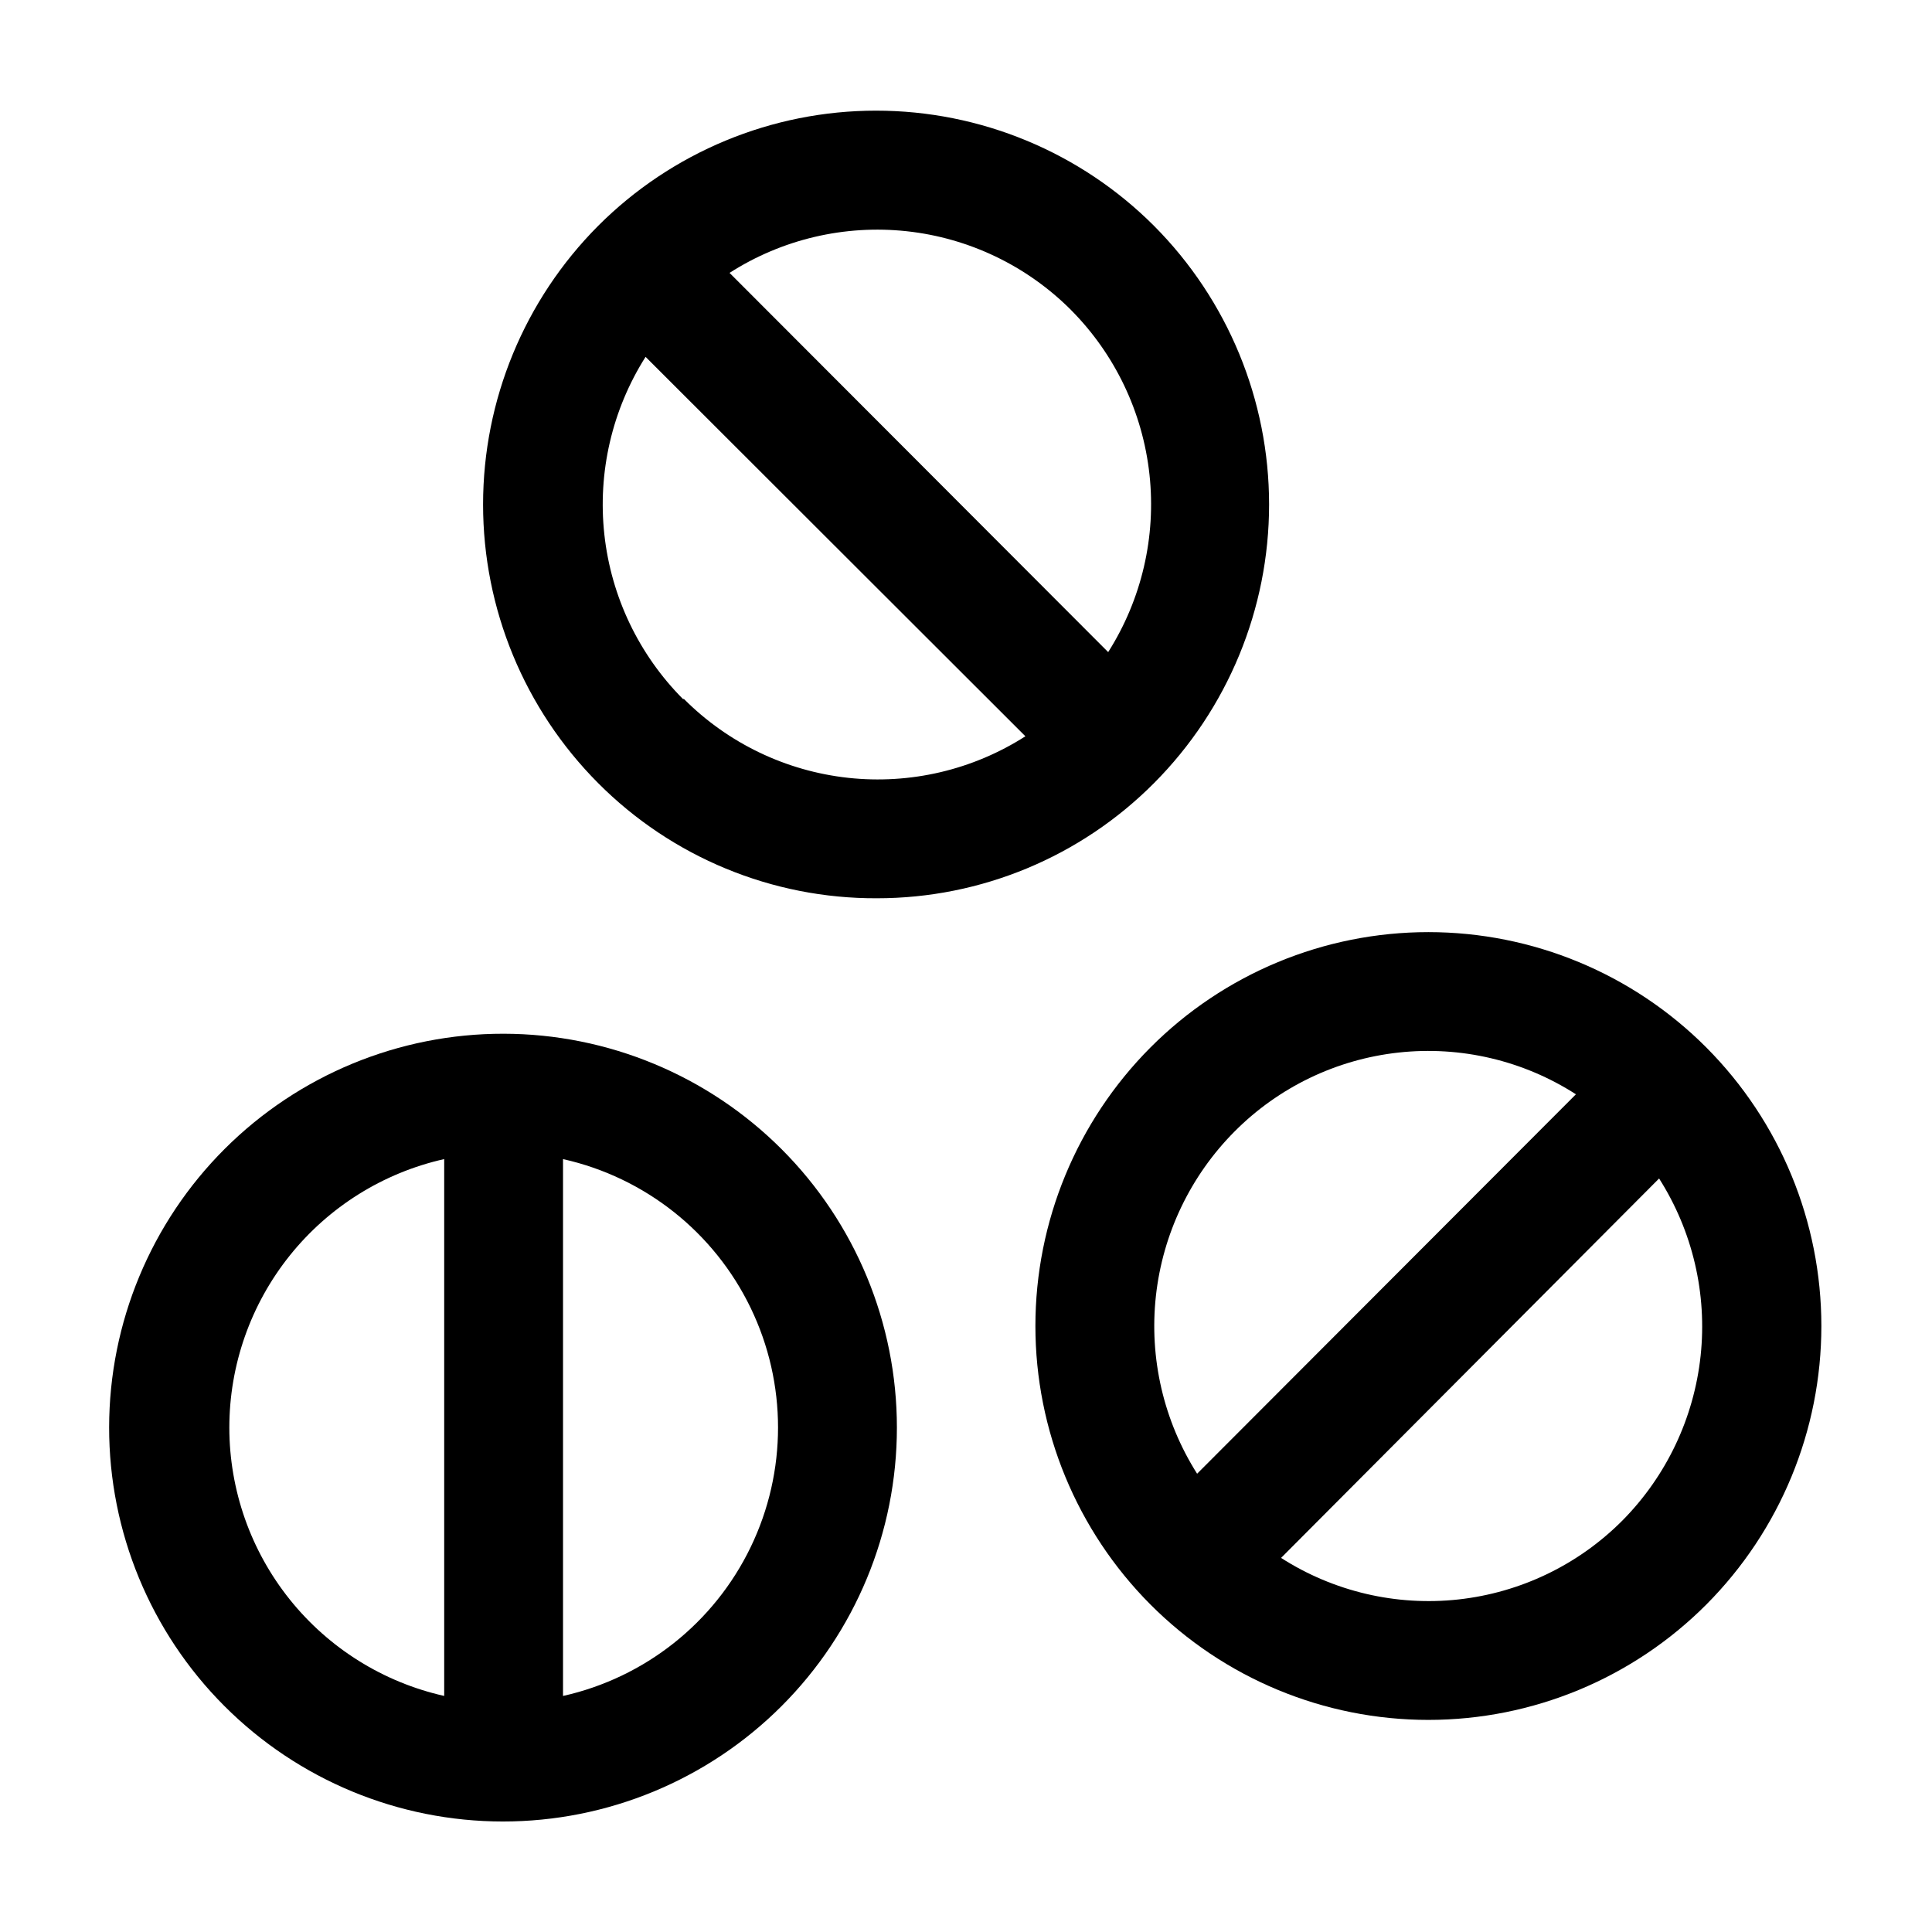<?xml version="1.0" encoding="UTF-8"?>
<!-- Uploaded to: ICON Repo, www.iconrepo.com, Generator: ICON Repo Mixer Tools -->
<svg fill="#000000" width="800px" height="800px" version="1.1" viewBox="144 144 512 512" xmlns="http://www.w3.org/2000/svg">
 <g>
  <path d="m376.38 382.05c27.582 0.016 54.031-10.98 73.473-30.543 19.512-19.609 30.469-46.148 30.469-73.812 0-27.668-10.957-54.207-30.469-73.816-19.531-19.559-46.039-30.555-73.684-30.555-27.641 0-54.152 10.996-73.68 30.555-19.516 19.609-30.469 46.148-30.469 73.816 0 27.664 10.953 54.203 30.469 73.812 19.551 19.656 46.164 30.66 73.891 30.543zm-51.379-52.797c-11.688-11.75-19.039-27.125-20.84-43.605-1.801-16.477 2.051-33.078 10.922-47.078l100.66 100.55c-13.945 8.922-30.52 12.805-46.977 11.012-16.457-1.797-31.805-9.16-43.5-20.879zm102.81-103.12c11.684 11.758 19.02 27.137 20.812 43.613 1.793 16.477-2.066 33.074-10.945 47.07l-100.34-100.5c13.941-8.926 30.512-12.816 46.969-11.035 16.457 1.785 31.809 9.145 43.508 20.852z"/>
  <path d="m596.22 421.62c-19.52-19.59-46.031-30.598-73.684-30.598-27.652 0-54.164 11.008-73.68 30.598-19.512 19.602-30.465 46.129-30.465 73.785s10.953 54.188 30.465 73.789c19.516 19.586 46.027 30.598 73.68 30.598 27.652 0 54.164-11.012 73.684-30.598 19.508-19.602 30.461-46.133 30.461-73.789s-10.953-54.184-30.461-73.785zm-125.06 22.25c11.676-11.75 27.027-19.141 43.496-20.934 16.465-1.797 33.047 2.109 46.98 11.066l-100.39 100.55c-8.871-14.004-12.723-30.602-10.922-47.082 1.805-16.477 9.152-31.852 20.84-43.605zm102.81 103.07c-11.676 11.742-27.023 19.129-43.484 20.934s-33.047-2.082-46.988-11.012l100.18-100.55c8.887 13.973 12.766 30.551 11 47.016-1.766 16.465-9.066 31.844-20.711 43.617z"/>
  <path d="m277.46 417.95c-27.691-0.039-54.27 10.926-73.875 30.48-19.605 19.559-30.637 46.105-30.664 73.801-0.027 27.691 10.949 54.262 30.516 73.855 19.566 19.598 46.121 30.617 73.812 30.629 27.695 0.016 54.258-10.977 73.844-30.551 19.59-19.578 30.594-46.137 30.594-73.832 0-27.656-10.977-54.18-30.52-73.754-19.539-19.57-46.051-30.586-73.707-30.629zm-72.684 104.38c0-16.562 5.641-32.633 15.988-45.566 10.348-12.934 24.789-21.961 40.953-25.594v142.27c-16.152-3.633-30.59-12.652-40.938-25.574-10.348-12.922-15.992-28.98-16.004-45.539zm88.43 71.113v-142.27c21.719 4.859 40.031 19.375 49.715 39.414 9.688 20.039 9.688 43.406 0 63.445-9.684 20.039-27.996 34.555-49.715 39.414z"/>
 </g>
</svg>